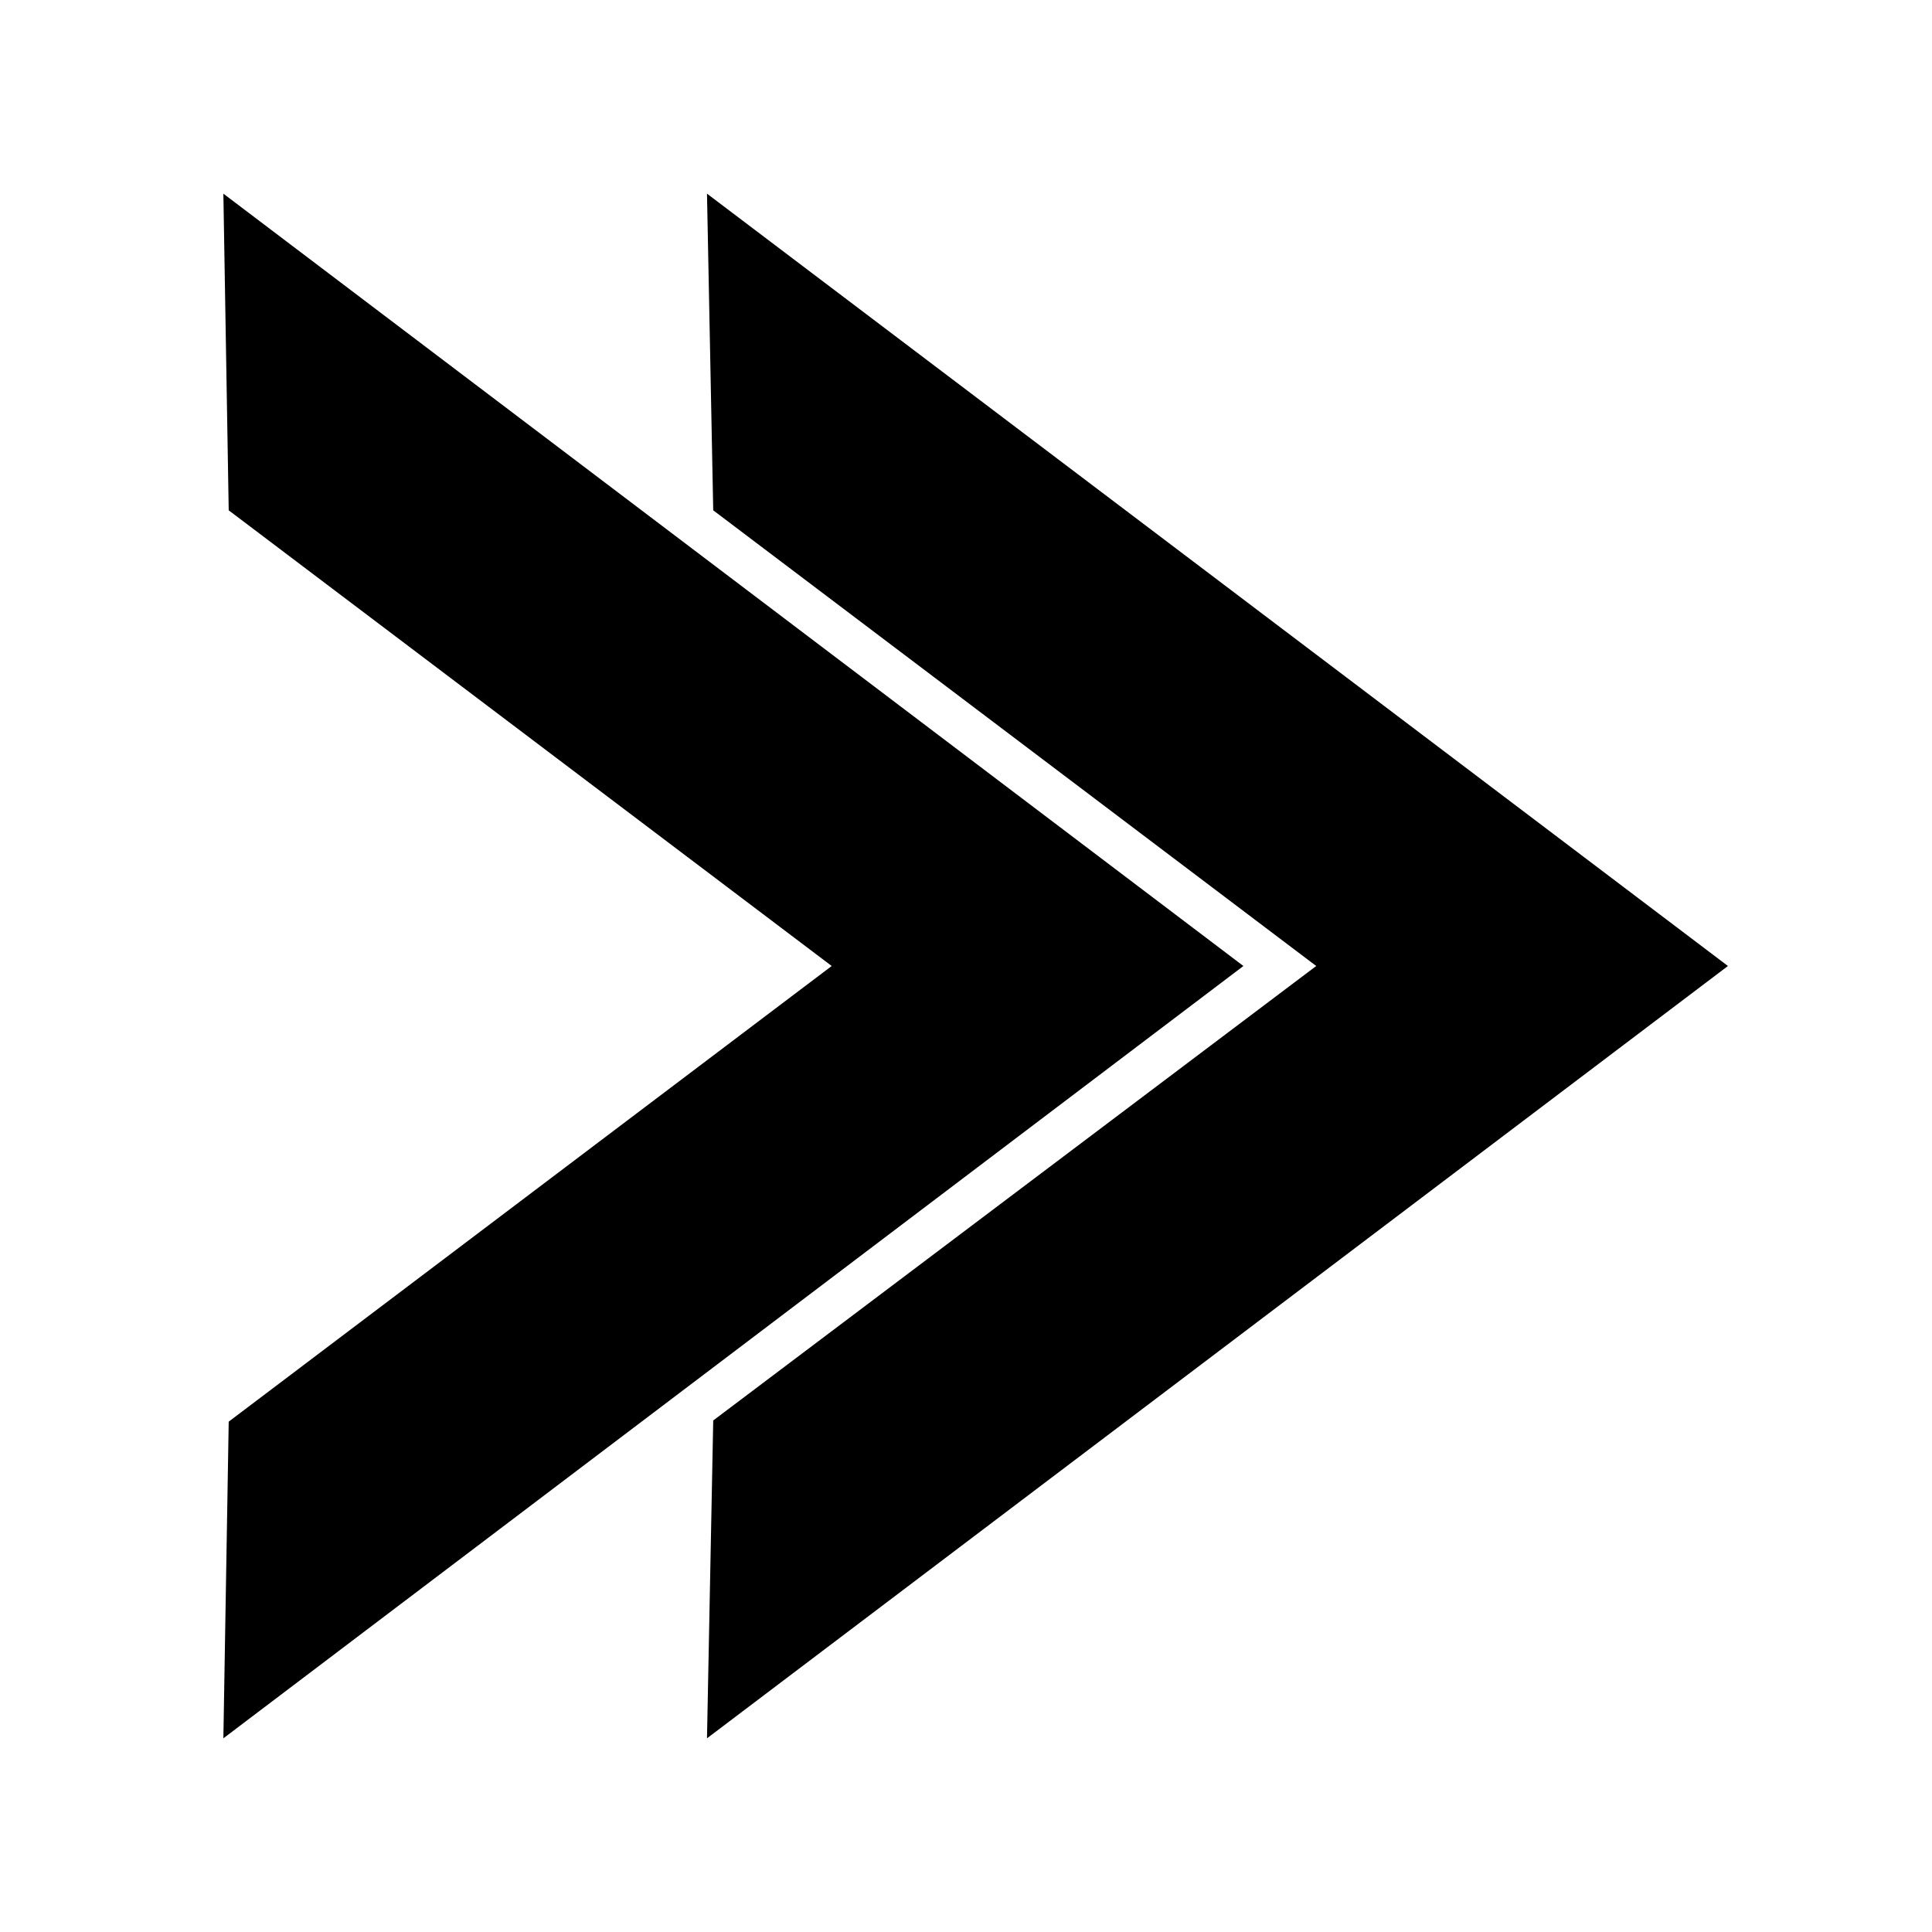 <?xml version="1.0" encoding="UTF-8"?>
<!-- Uploaded to: ICON Repo, www.svgrepo.com, Generator: ICON Repo Mixer Tools -->
<svg fill="#000000" width="800px" height="800px" version="1.1" viewBox="144 144 512 512" xmlns="http://www.w3.org/2000/svg">
 <g>
  <path d="m331.36 195.32 270.56 204.68-270.56 204.67 1.652-84.23 159.8-120.44-159.8-120.76z"/>
  <path d="m204.61 520.75 159.8-120.75-159.8-120.76-1.414-83.918 270.32 204.68-270.32 204.67z"/>
 </g>
</svg>